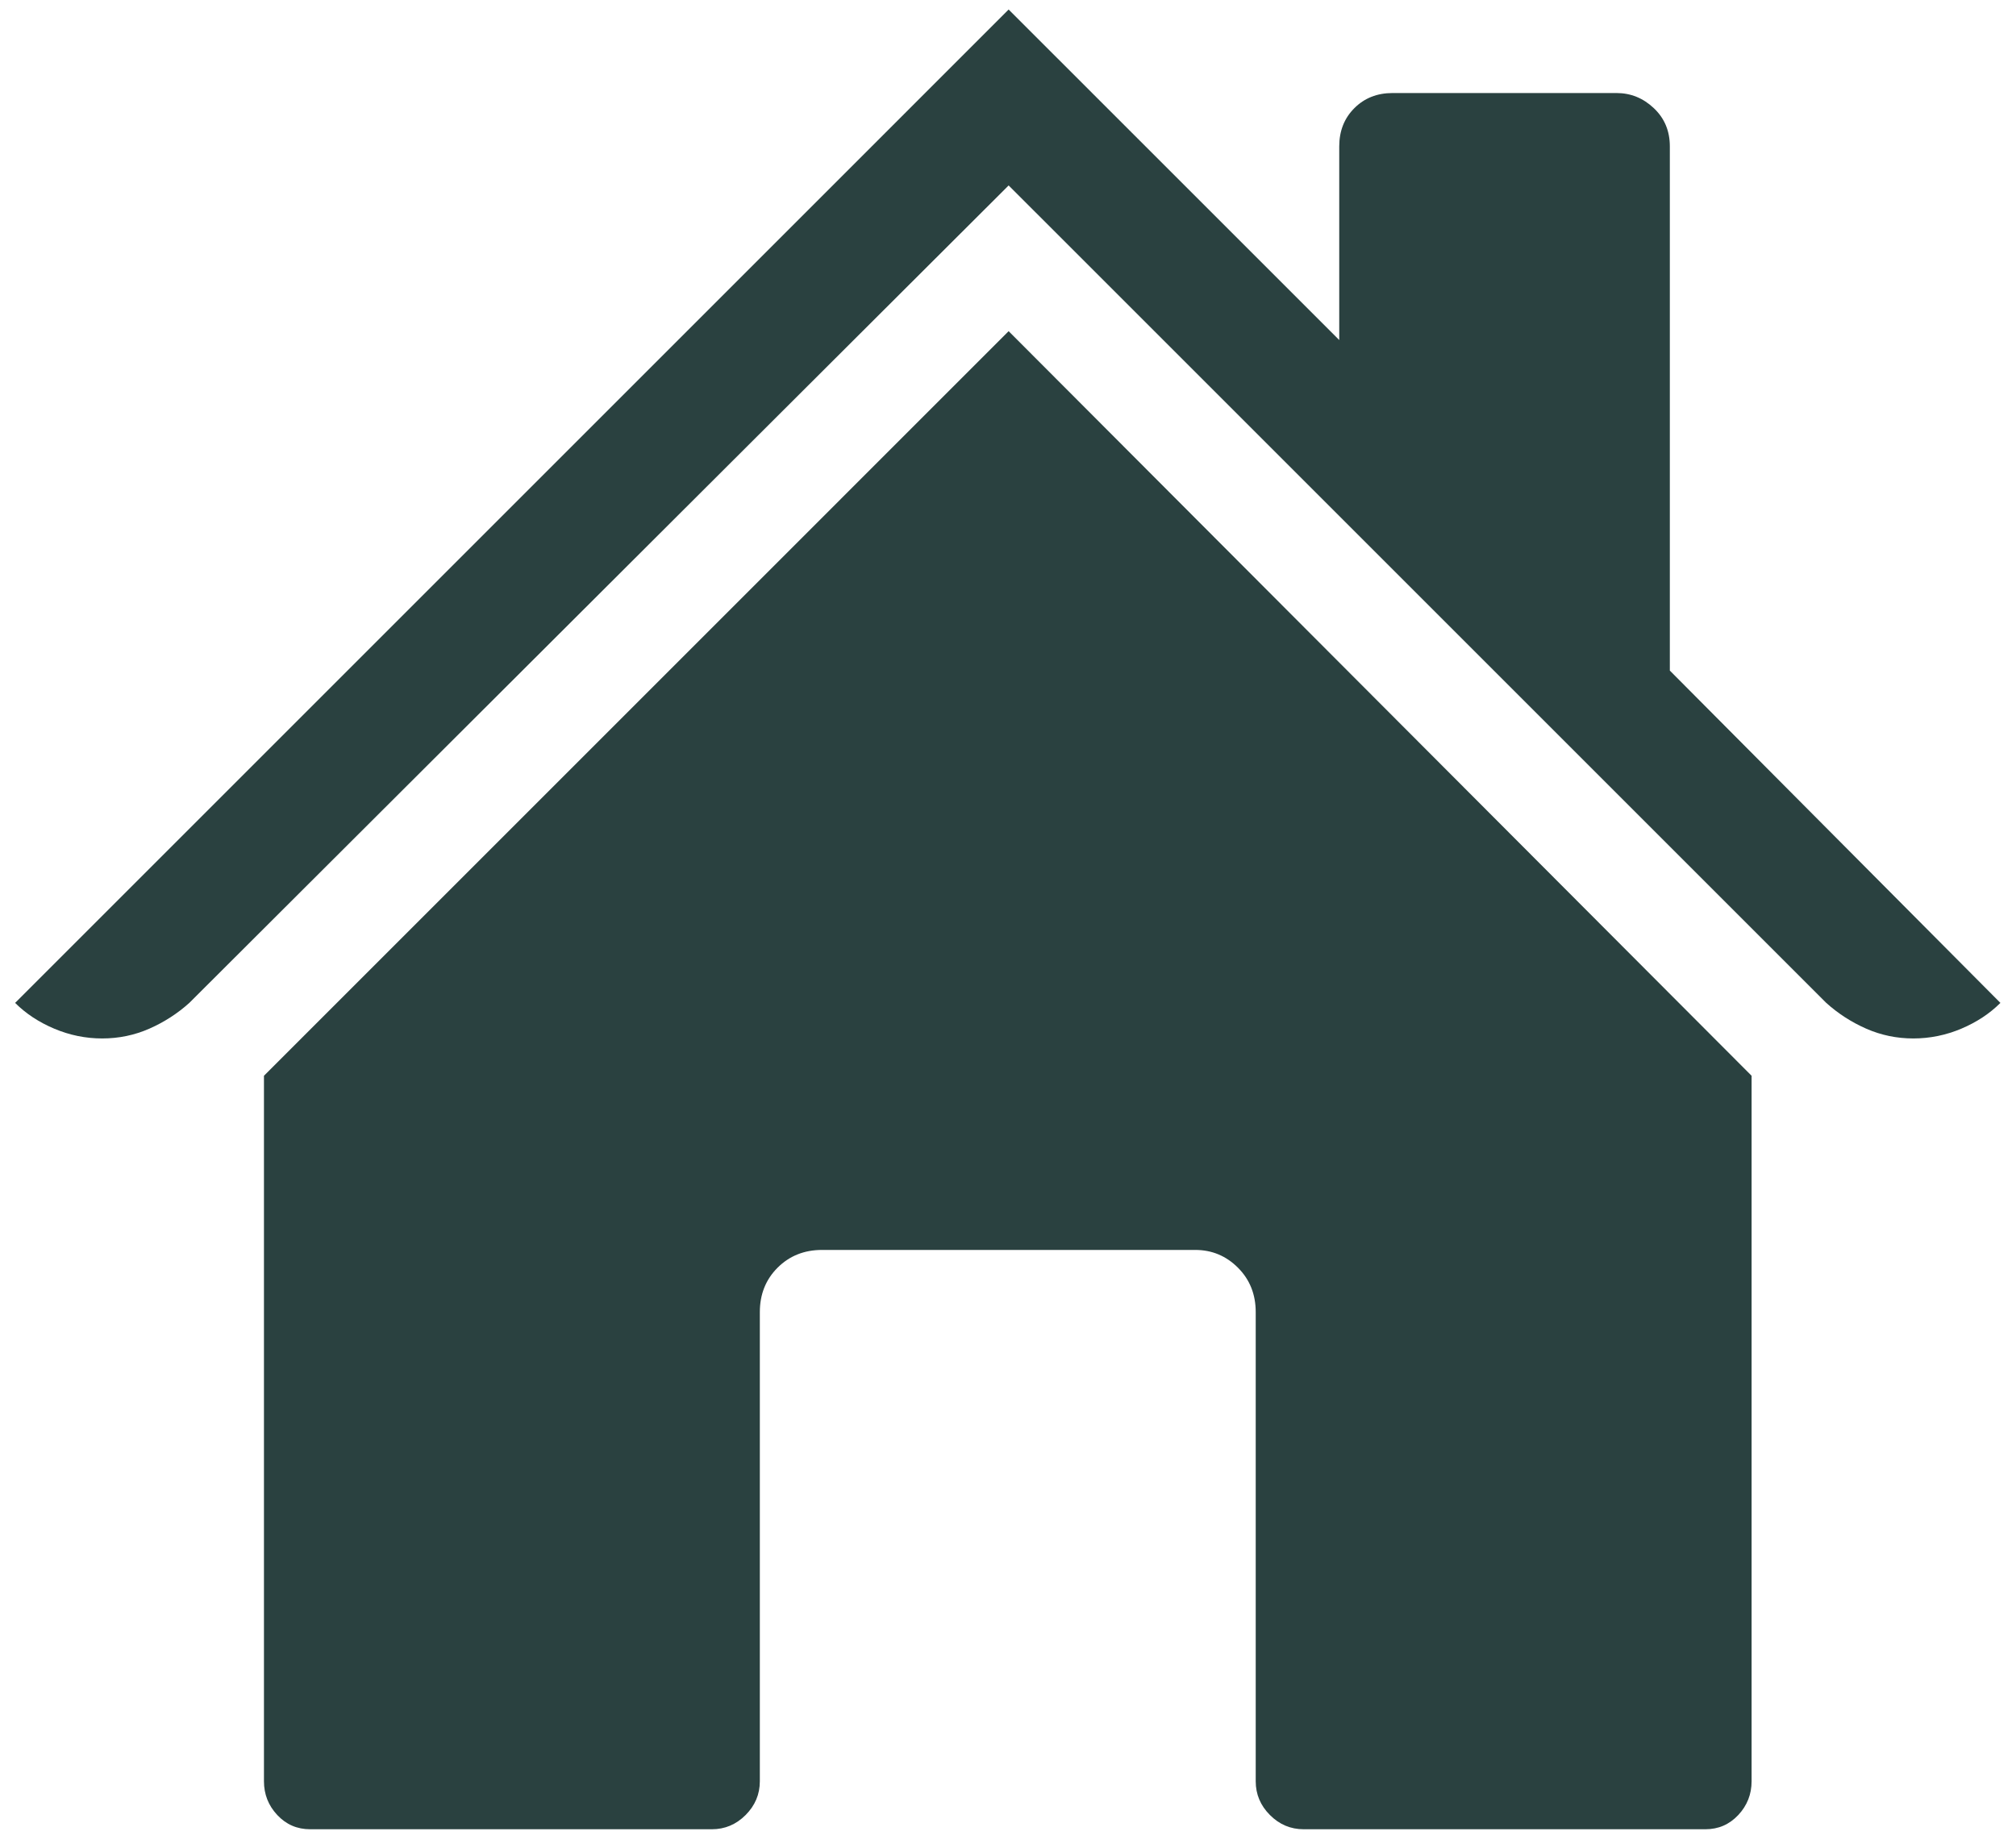 <?xml version="1.0" encoding="UTF-8"?>
<svg xmlns="http://www.w3.org/2000/svg" width="72" height="66" viewBox="0 0 72 66" fill="none">
  <path d="M9.427 38.426V63.626C9.427 64.091 9.585 64.493 9.903 64.832C10.22 65.171 10.612 65.34 11.077 65.34H25.423C25.888 65.34 26.29 65.171 26.629 64.832C26.967 64.493 27.137 64.091 27.137 63.626V46.868C27.137 46.233 27.348 45.704 27.771 45.281C28.195 44.858 28.724 44.647 29.358 44.647H42.625C42.625 44.647 42.646 44.647 42.688 44.647C43.281 44.647 43.789 44.858 44.212 45.281C44.635 45.704 44.847 46.233 44.847 46.868V63.626C44.847 64.091 45.016 64.493 45.355 64.832C45.693 65.171 46.095 65.34 46.56 65.34H60.906C61.372 65.34 61.763 65.171 62.081 64.832C62.398 64.493 62.557 64.091 62.557 63.626V38.426L36.023 11.829L9.427 38.426ZM59.637 23.953V5.228C59.637 4.677 59.446 4.222 59.065 3.863C58.685 3.503 58.24 3.323 57.732 3.323H49.734C49.184 3.323 48.729 3.503 48.37 3.863C48.01 4.222 47.83 4.677 47.83 5.228V12.146L36.023 0.34L0.54 35.823C0.921 36.204 1.386 36.511 1.937 36.744C2.487 36.976 3.058 37.093 3.65 37.093C4.243 37.093 4.804 36.976 5.333 36.744C5.861 36.511 6.338 36.204 6.761 35.823L36.023 6.624L65.223 35.823C65.646 36.204 66.122 36.511 66.651 36.744C67.18 36.976 67.741 37.093 68.333 37.093C68.925 37.093 69.497 36.976 70.047 36.744C70.597 36.511 71.062 36.204 71.443 35.823L59.637 23.953Z" fill="#2A4140"></path>
</svg>
